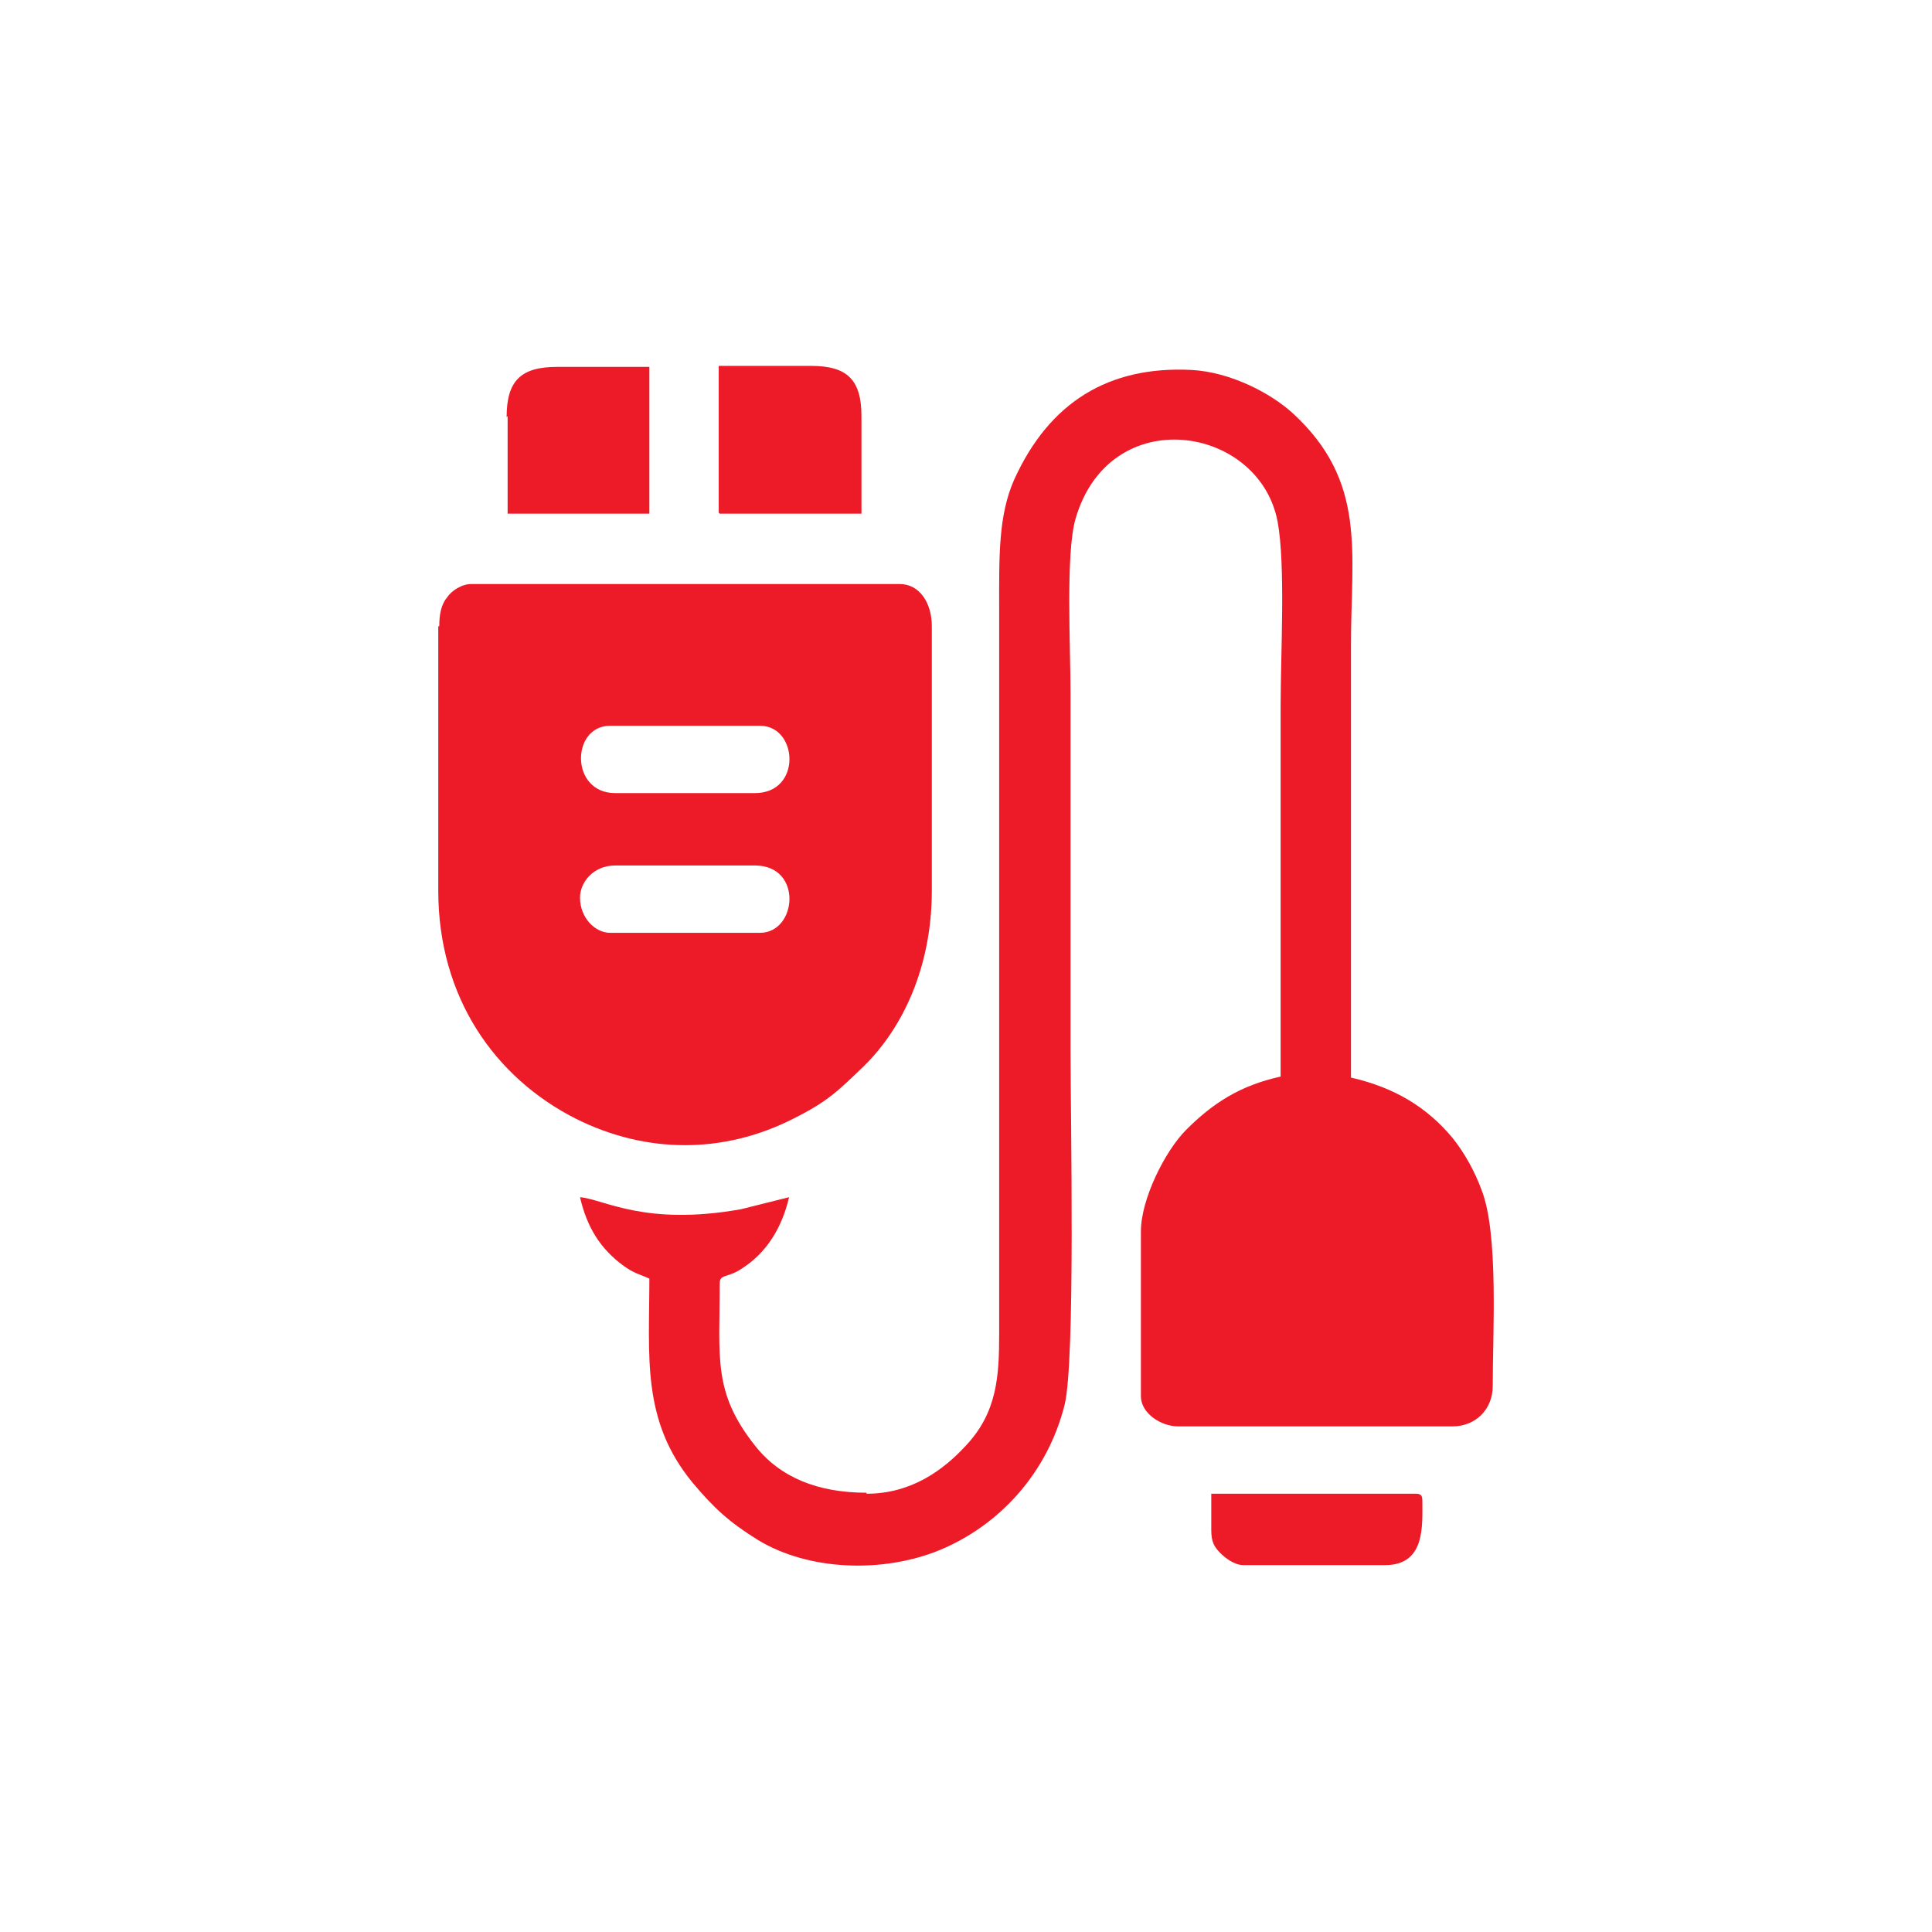 <?xml version="1.0" encoding="UTF-8"?>
<!DOCTYPE svg PUBLIC "-//W3C//DTD SVG 1.1//EN" "http://www.w3.org/Graphics/SVG/1.1/DTD/svg11.dtd">
<!-- Creator: CorelDRAW X6 -->
<svg xmlns="http://www.w3.org/2000/svg" xml:space="preserve" width="4.229in" height="4.229in" version="1.1" style="shape-rendering:geometricPrecision; text-rendering:geometricPrecision; image-rendering:optimizeQuality; fill-rule:evenodd; clip-rule:evenodd"
viewBox="0 0 1922 1922"
 xmlns:xlink="http://www.w3.org/1999/xlink">
 <defs>
  <style type="text/css">
   <![CDATA[
    .fil0 {fill:none;fill-rule:nonzero}
    .fil1 {fill:#ED1B28}
   ]]>
  </style>
 </defs>
 <g id="Layer_x0020_1">
  <rect class="fil0" width="1922" height="1922"/>
  <g id="_336243392">
   <path class="fil1" d="M862 1485c-48,0 -86,-15 -111,-47 -42,-53 -35,-87 -35,-161 0,-10 7,-5 22,-15 25,-16 40,-41 47,-71l-48 12c-96,17 -136,-10 -160,-12 7,30 20,51 43,68 11,8 15,8 26,13 0,78 -8,141 43,203 21,25 36,39 65,57 51,31 125,33 181,10 60,-25 107,-77 124,-144 11,-43 6,-287 6,-351 0,-119 0,-238 0,-357 0,-46 -5,-140 5,-174 34,-117 183,-93 201,3 8,43 3,132 3,183 0,123 0,246 0,369 -41,9 -68,27 -94,53 -21,21 -45,69 -45,101l0 164c0,17 20,30 37,30l273 0c23,0 40,-17 40,-40 0,-53 6,-151 -11,-195 -7,-19 -17,-37 -29,-52 -25,-30 -57,-50 -101,-60l0 -431c0,-92 16,-162 -58,-230 -22,-20 -62,-41 -101,-43 -82,-4 -141,32 -176,109 -16,36 -15,77 -15,129l0 721c0,42 -2,78 -33,111 -22,24 -54,48 -99,48z"/>
   <path class="fil1" d="M577 893c0,-15 13,-32 35,-32l139 0c48,0 42,67 5,67l-149 0c-15,0 -30,-15 -30,-35zm174 -104l-139 0c-45,0 -44,-67 -5,-67l149 0c38,0 42,67 -5,67zm-315 -166l0 263c0,106 56,186 137,227 70,35 147,35 216,0 34,-17 44,-27 70,-52 39,-38 68,-99 68,-175l0 -263c0,-23 -12,-42 -32,-42l-426 0c-10,0 -20,7 -24,13 -6,7 -8,17 -8,29z"/>
   <path class="fil1" d="M505 414l0 97 141 0 0 -146 -92 0c-36,0 -50,14 -50,50z"/>
   <path class="fil1" d="M716 511l141 0 0 -97c0,-36 -14,-50 -50,-50l-92 0 0 146z"/>
   <path class="fil1" d="M1205 1522c0,12 3,17 9,23 5,5 14,12 23,12l141 0c40,0 37,-39 37,-64 0,-6 -2,-7 -7,-7l-203 0 0 37z"/>
  </g>
 </g>
</svg>
